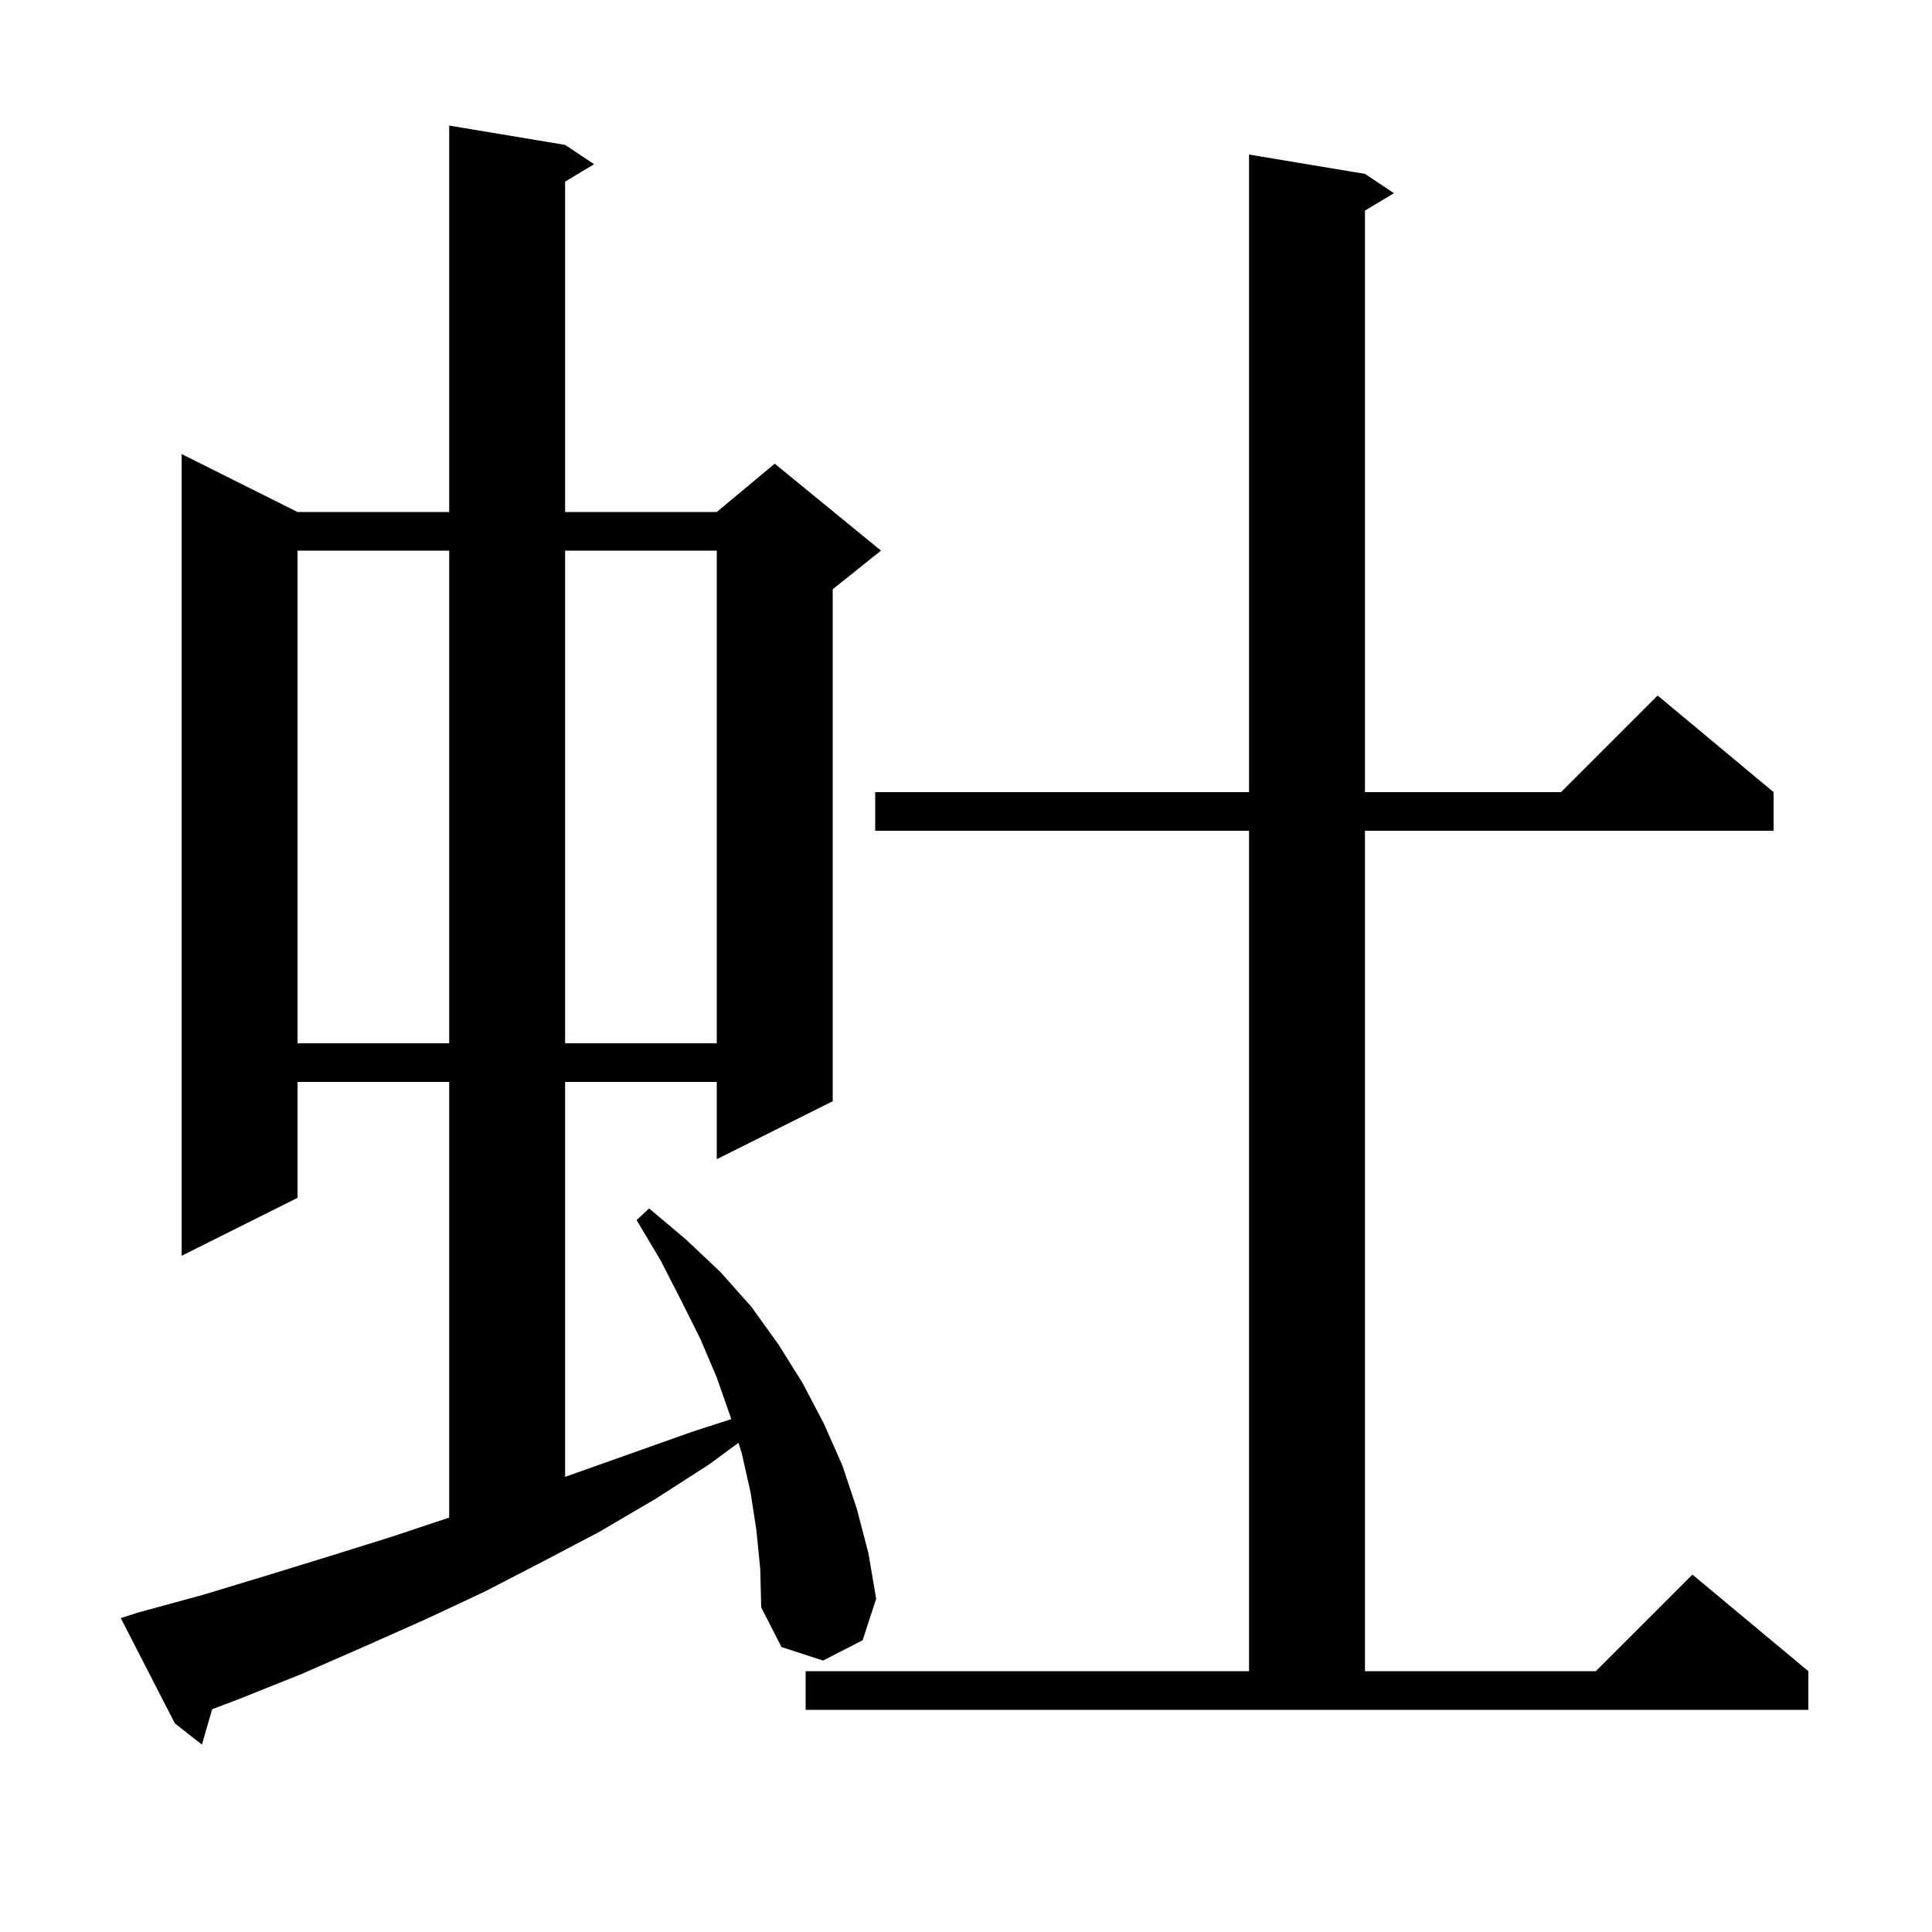 <svg xmlns="http://www.w3.org/2000/svg" xmlns:xlink="http://www.w3.org/1999/xlink" version="1.1" baseProfile="full" viewBox="0 0 200 200" width="200" height="200"><g fill="currentColor"><path d="M 78.3 158.4 L 77.7 154.5 L 76.8 150.5 L 76.448 149.357 L 73.4 151.6 L 67.8 155.2 L 62.0 158.6 L 56.1 161.7 L 50.1 164.8 L 43.9 167.7 L 37.6 170.5 L 31.2 173.3 L 24.7 175.9 L 21.962 176.937 L 20.9 180.6 L 18.1 178.4 L 12.5 167.5 L 14.4 166.9 L 21.0 165.1 L 27.6 163.1 L 34.1 161.1 L 40.5 159.1 L 46.5 157.1 L 46.5 112.0 L 30.8 112.0 L 30.8 124.0 L 18.8 130.0 L 18.8 47.0 L 30.8 53.0 L 46.5 53.0 L 46.5 13.0 L 58.5 15.0 L 61.5 17.0 L 58.5 18.8 L 58.5 53.0 L 74.2 53.0 L 80.2 48.0 L 91.2 57.0 L 86.2 61.0 L 86.2 114.0 L 74.2 120.0 L 74.2 112.0 L 58.5 112.0 L 58.5 152.884 L 71.7 148.2 L 75.696 146.911 L 75.6 146.6 L 74.2 142.6 L 72.5 138.6 L 70.5 134.6 L 68.4 130.5 L 65.9 126.3 L 67.2 125.1 L 71.0 128.3 L 74.6 131.7 L 77.8 135.3 L 80.6 139.2 L 83.1 143.2 L 85.3 147.4 L 87.2 151.7 L 88.7 156.2 L 89.9 160.8 L 90.7 165.5 L 89.3 169.8 L 85.2 171.9 L 80.9 170.5 L 78.8 166.4 L 78.7 162.4 Z M 83.4 173.0 L 129.3 173.0 L 129.3 86.0 L 90.6 86.0 L 90.6 82.0 L 129.3 82.0 L 129.3 16.0 L 141.3 18.0 L 144.3 20.0 L 141.3 21.8 L 141.3 82.0 L 161.6 82.0 L 171.6 72.0 L 183.6 82.0 L 183.6 86.0 L 141.3 86.0 L 141.3 173.0 L 165.2 173.0 L 175.2 163.0 L 187.2 173.0 L 187.2 177.0 L 83.4 177.0 Z M 30.8 57.0 L 30.8 108.0 L 46.5 108.0 L 46.5 57.0 Z M 58.5 57.0 L 58.5 108.0 L 74.2 108.0 L 74.2 57.0 Z "/></g></svg>